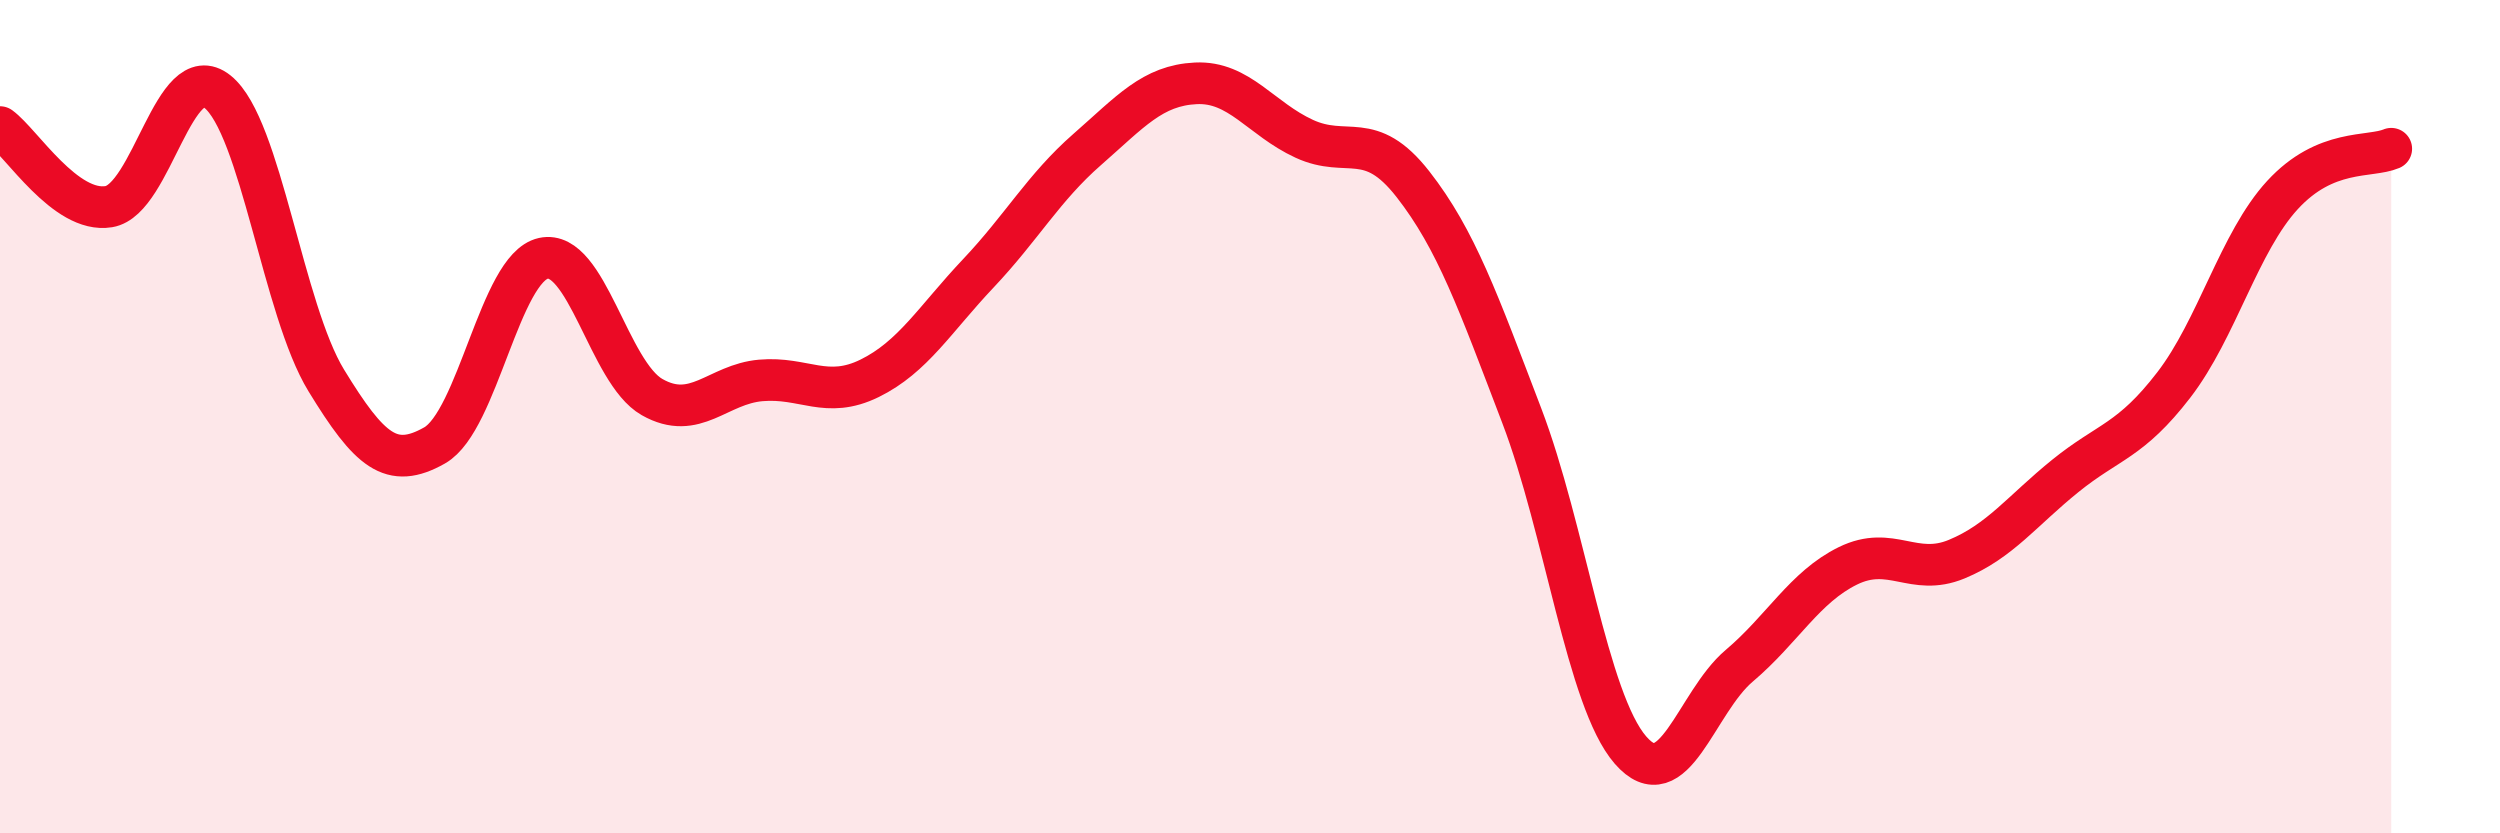 
    <svg width="60" height="20" viewBox="0 0 60 20" xmlns="http://www.w3.org/2000/svg">
      <path
        d="M 0,3.05 C 0.52,3.43 1.57,5.13 2.61,4.96 C 3.65,4.79 4.18,1.37 5.22,2.2 C 6.26,3.03 6.79,7.43 7.83,9.13 C 8.87,10.83 9.39,11.28 10.43,10.69 C 11.47,10.1 12,6.43 13.04,6.2 C 14.08,5.97 14.61,8.94 15.65,9.53 C 16.69,10.12 17.22,9.22 18.26,9.13 C 19.3,9.04 19.83,9.59 20.87,9.08 C 21.91,8.57 22.44,7.66 23.48,6.56 C 24.52,5.46 25.05,4.5 26.09,3.59 C 27.13,2.68 27.66,2.05 28.7,2 C 29.74,1.95 30.26,2.85 31.3,3.33 C 32.34,3.81 32.87,3.09 33.91,4.42 C 34.95,5.75 35.48,7.25 36.52,9.97 C 37.56,12.69 38.09,16.8 39.13,18 C 40.17,19.2 40.7,16.86 41.74,15.98 C 42.78,15.1 43.31,14.09 44.35,13.58 C 45.39,13.07 45.92,13.85 46.96,13.42 C 48,12.99 48.53,12.26 49.57,11.42 C 50.61,10.58 51.13,10.59 52.17,9.24 C 53.21,7.89 53.74,5.81 54.78,4.68 C 55.82,3.55 56.87,3.79 57.39,3.57L57.39 20L0 20Z"
        fill="#EB0A25"
        opacity="0.1"
        stroke-linecap="round"
        stroke-linejoin="round"
      />
      <path
        d="M 0,3.05 C 0.52,3.43 1.57,5.13 2.61,4.96 C 3.65,4.79 4.18,1.37 5.22,2.2 C 6.26,3.03 6.79,7.43 7.83,9.13 C 8.87,10.83 9.39,11.28 10.43,10.69 C 11.47,10.1 12,6.43 13.04,6.2 C 14.08,5.97 14.61,8.94 15.65,9.53 C 16.69,10.12 17.22,9.22 18.26,9.13 C 19.3,9.04 19.83,9.59 20.87,9.08 C 21.91,8.57 22.44,7.66 23.48,6.56 C 24.52,5.46 25.05,4.5 26.09,3.59 C 27.13,2.68 27.66,2.05 28.7,2 C 29.74,1.95 30.26,2.85 31.3,3.33 C 32.34,3.81 32.87,3.09 33.91,4.42 C 34.95,5.75 35.48,7.25 36.52,9.97 C 37.56,12.69 38.09,16.8 39.13,18 C 40.17,19.2 40.7,16.86 41.74,15.98 C 42.78,15.1 43.31,14.09 44.35,13.58 C 45.39,13.07 45.92,13.85 46.96,13.42 C 48,12.99 48.53,12.26 49.57,11.42 C 50.61,10.58 51.13,10.59 52.17,9.24 C 53.21,7.89 53.74,5.81 54.78,4.68 C 55.82,3.55 56.87,3.79 57.39,3.57"
        stroke="#EB0A25"
        stroke-width="1"
        fill="none"
        stroke-linecap="round"
        stroke-linejoin="round"
      />
    </svg>
  